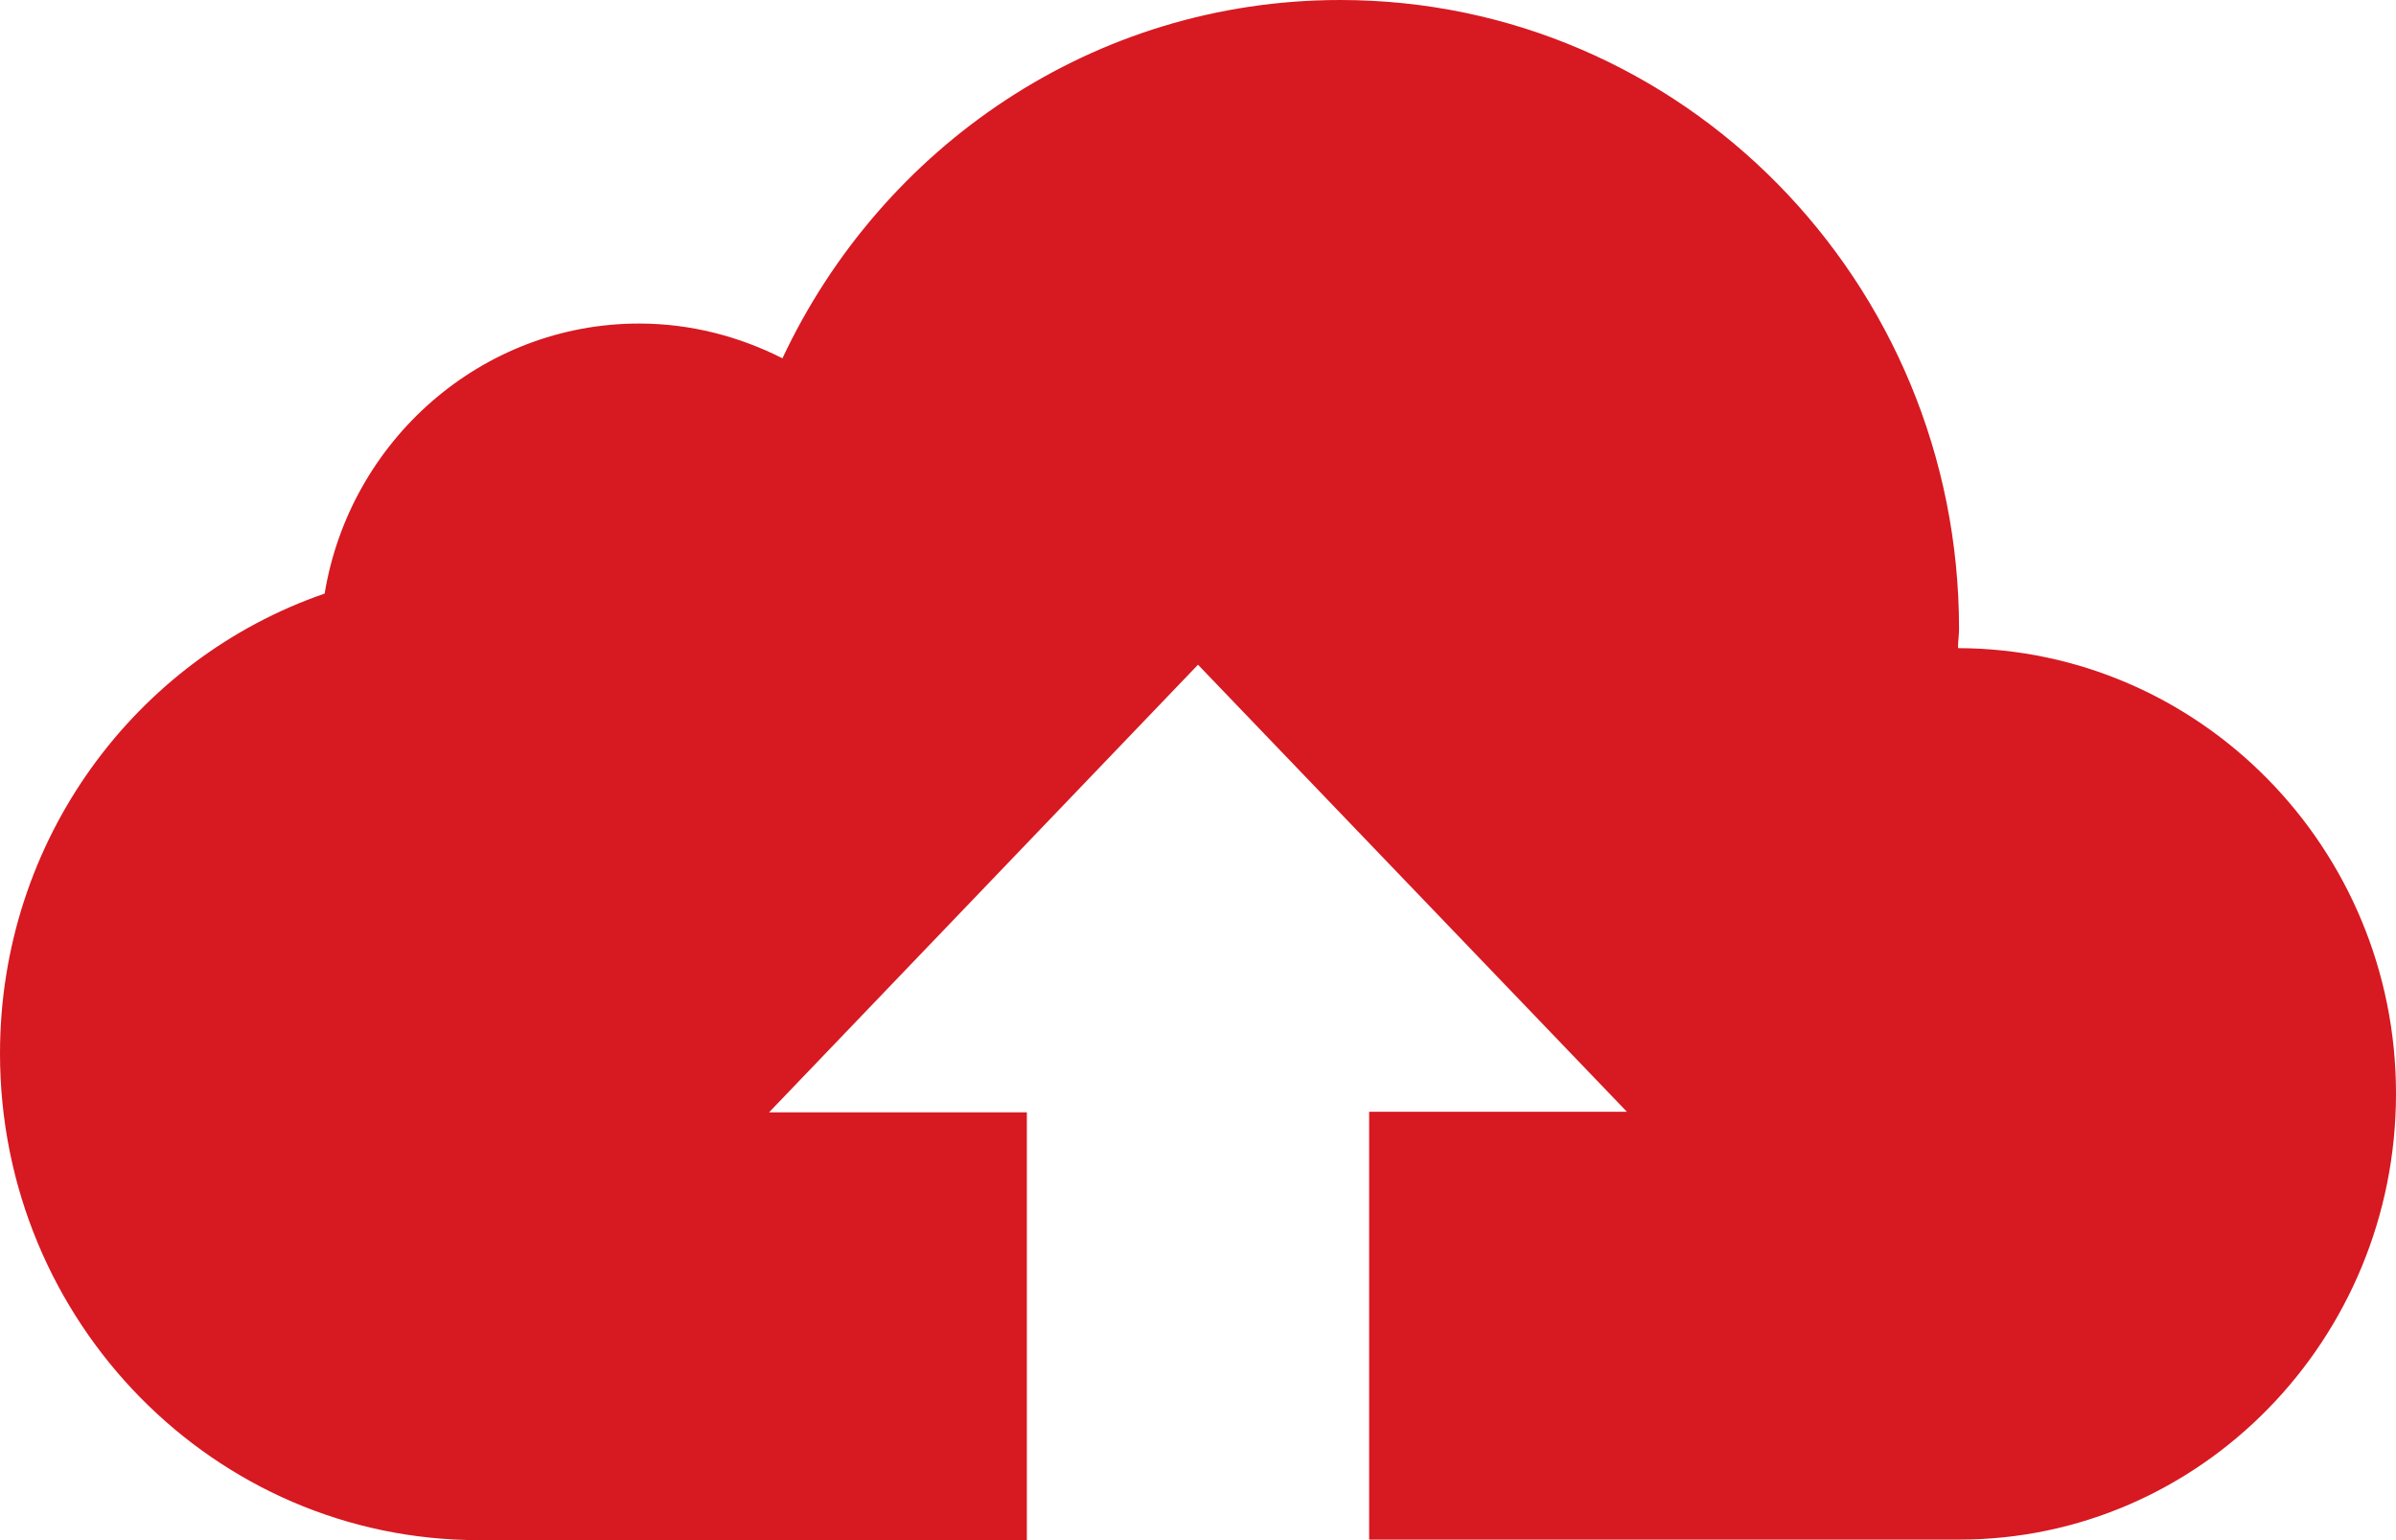 <svg width="448" height="288" viewBox="0 0 448 288" fill="none" xmlns="http://www.w3.org/2000/svg">
<path d="M366.1 121.2C366.1 120 366.3 118.8 366.3 117.6C366.3 52.6 314.5 0 250.6 0C204.5 0 164.9 27.4 146.3 67C138.2 62.9 129.1 60.5 119.5 60.5C90 60.5 65.4 82.4 60.7 111C25.3 123.2 0 157.1 0 197C0 247.2 40.1 288 89.5 288H192V208H143.8L224 124.3L304.2 207.9H256V287.9H366.3C411.5 287.9 448 250.4 448 204.5C448 158.6 411.3 121.3 366.1 121.2Z" fill="#D71921"/>
</svg>
